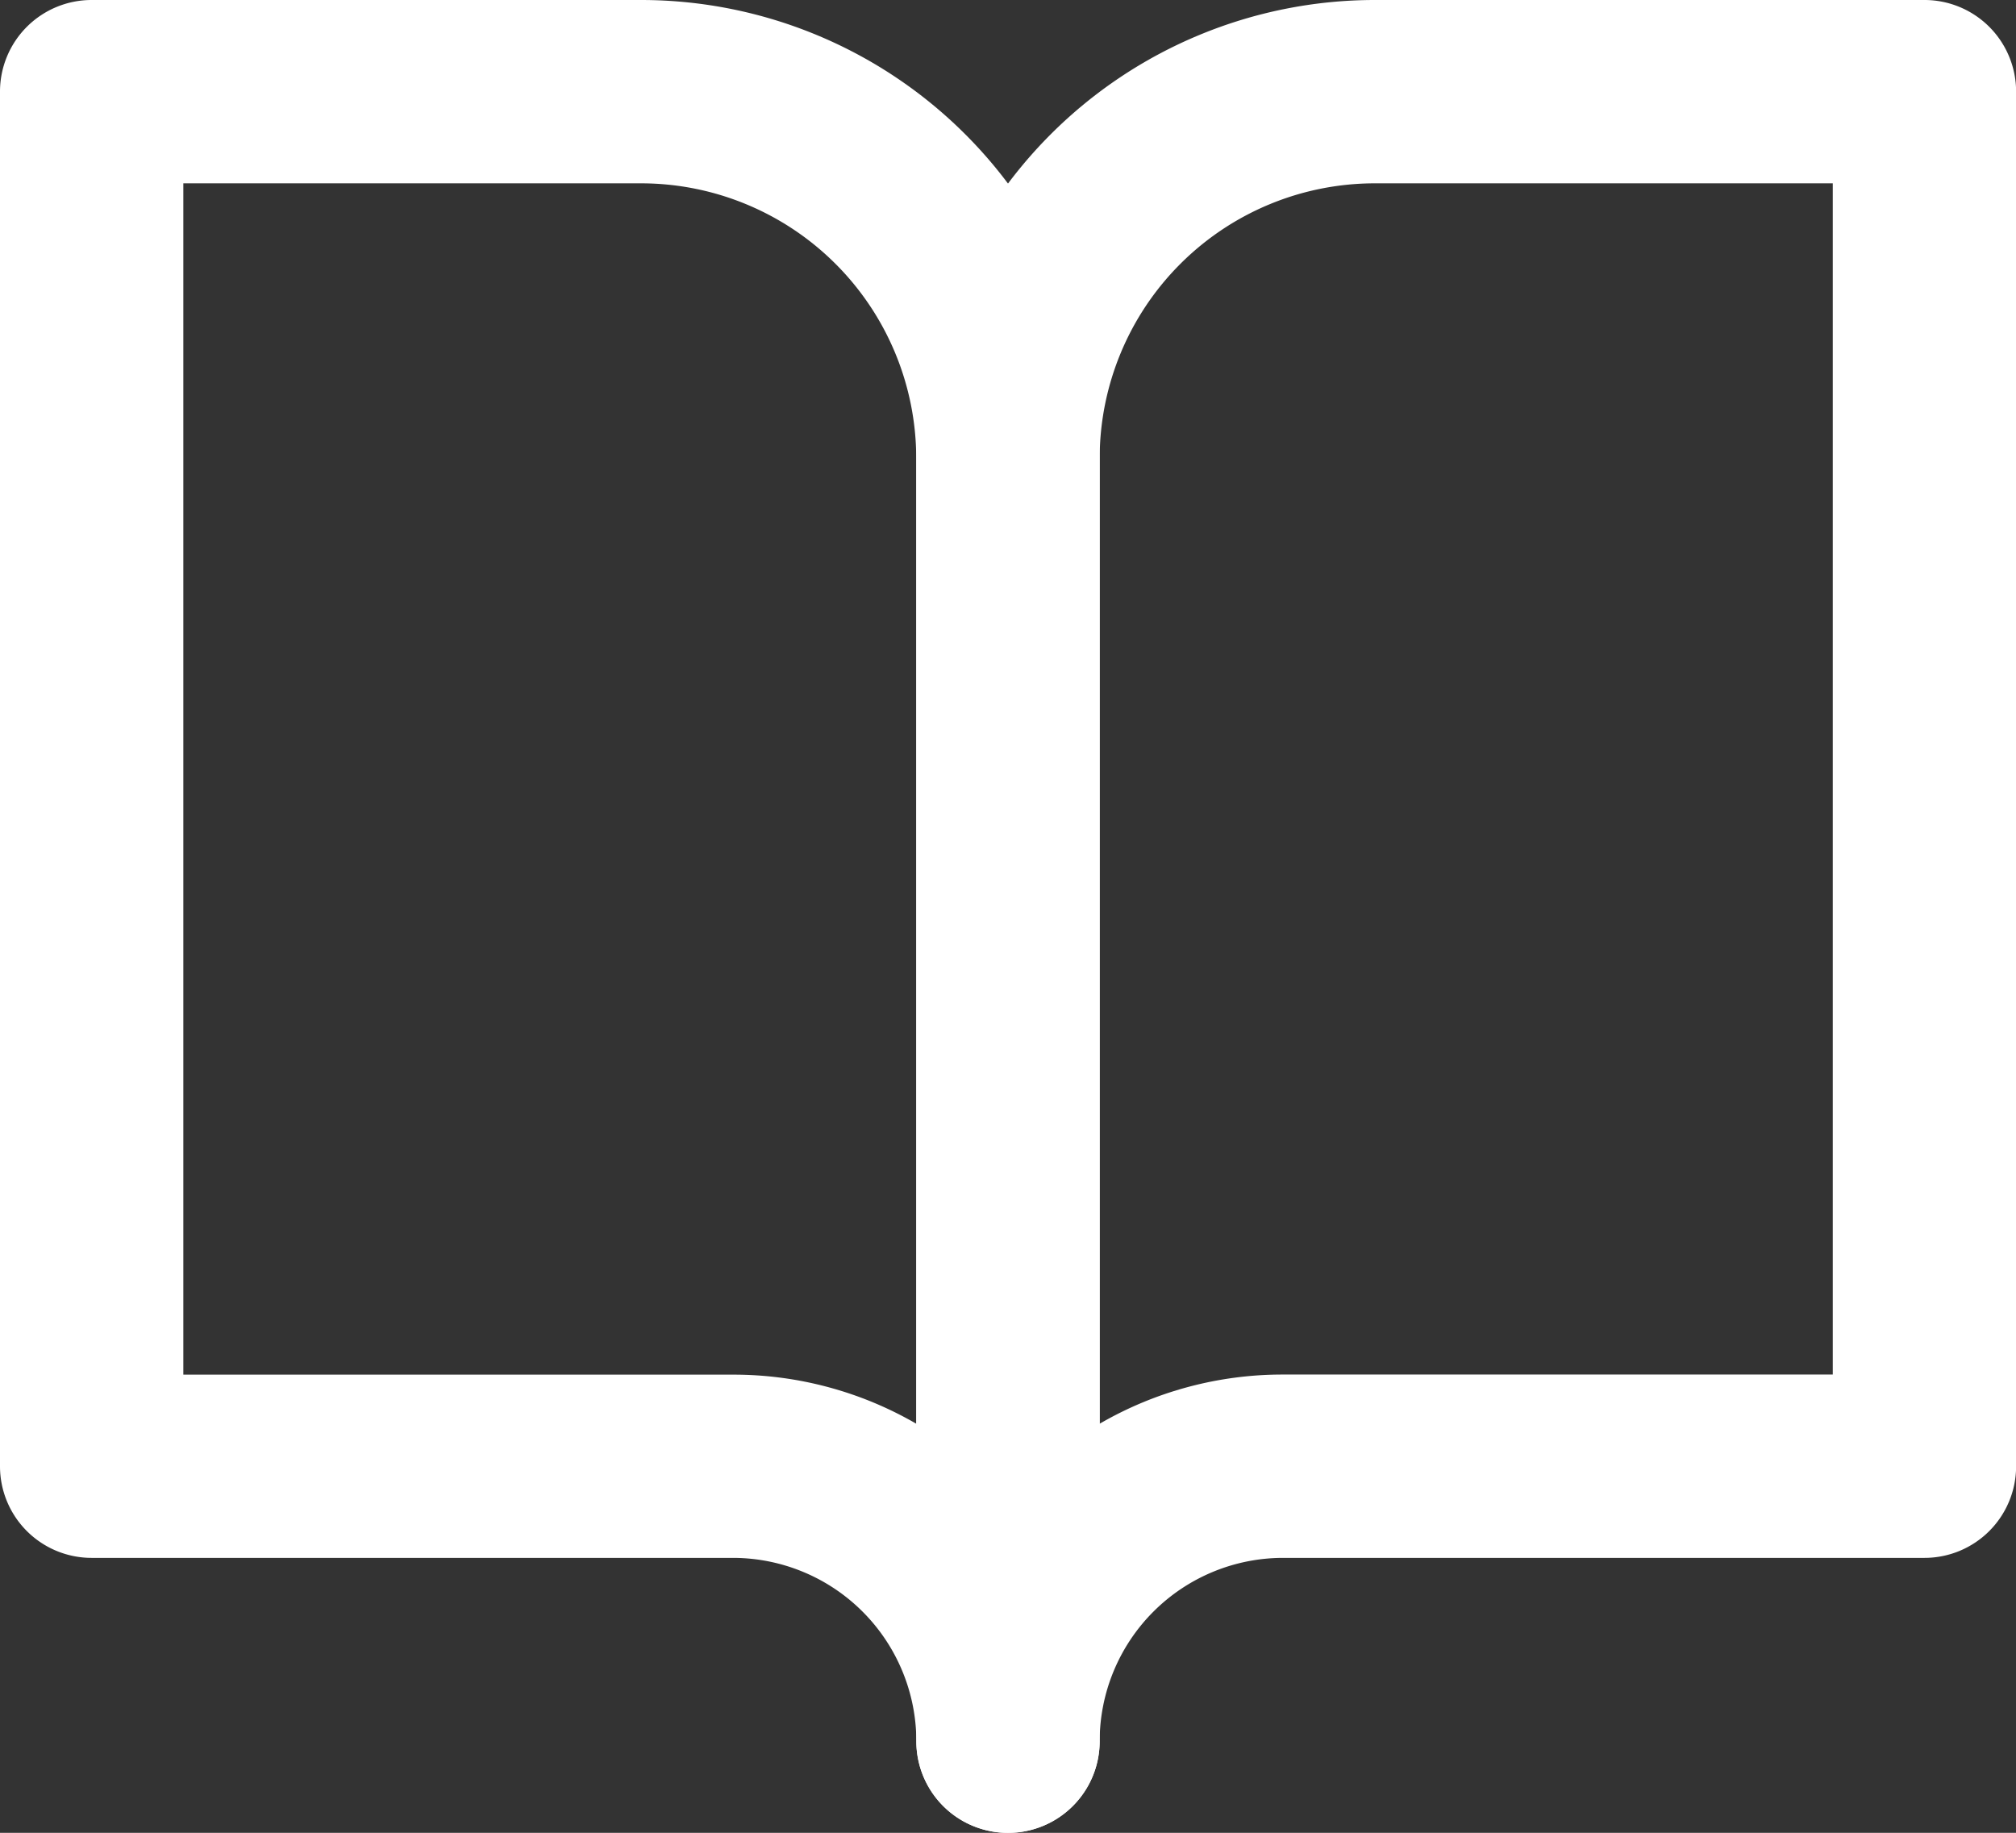 <?xml version="1.0" encoding="UTF-8"?>
<svg xmlns="http://www.w3.org/2000/svg" width="20.047" height="18.225" viewBox="0 0 20.047 18.225">
  <rect x="0" y="0" width="20.047" height="18.225" fill="#333333" stroke="none"/>
  <g id="_8666715_book_open_icon_1_" data-name="8666715_book_open_icon (1)" transform="translate(-1 -2)">
    <path id="패스_1" data-name="패스 1" d="M1.911,2H7.379a4.561,4.561,0,0,1,4.556,4.556V19.314a.911.911,0,1,1-1.823,0A1.825,1.825,0,0,0,8.29,17.491H1.911A.911.911,0,0,1,1,16.58V2.911A.911.911,0,0,1,1.911,2Zm8.2,14.158v-9.6A2.737,2.737,0,0,0,7.379,3.823H2.823V15.669H8.29A3.623,3.623,0,0,1,10.113,16.158Z" fill="#fff"></path>
    <path id="패스_2" data-name="패스 2" d="M15.556,2h5.468a.911.911,0,0,1,.911.911V16.58a.911.911,0,0,1-.911.911H14.645a1.825,1.825,0,0,0-1.823,1.823.911.911,0,1,1-1.823,0V6.556A4.561,4.561,0,0,1,15.556,2Zm4.556,1.823H15.556a2.737,2.737,0,0,0-2.734,2.734v9.6a3.623,3.623,0,0,1,1.823-.489h5.467Z" transform="translate(-0.887)" fill="#fff"></path>
  </g>
</svg>
